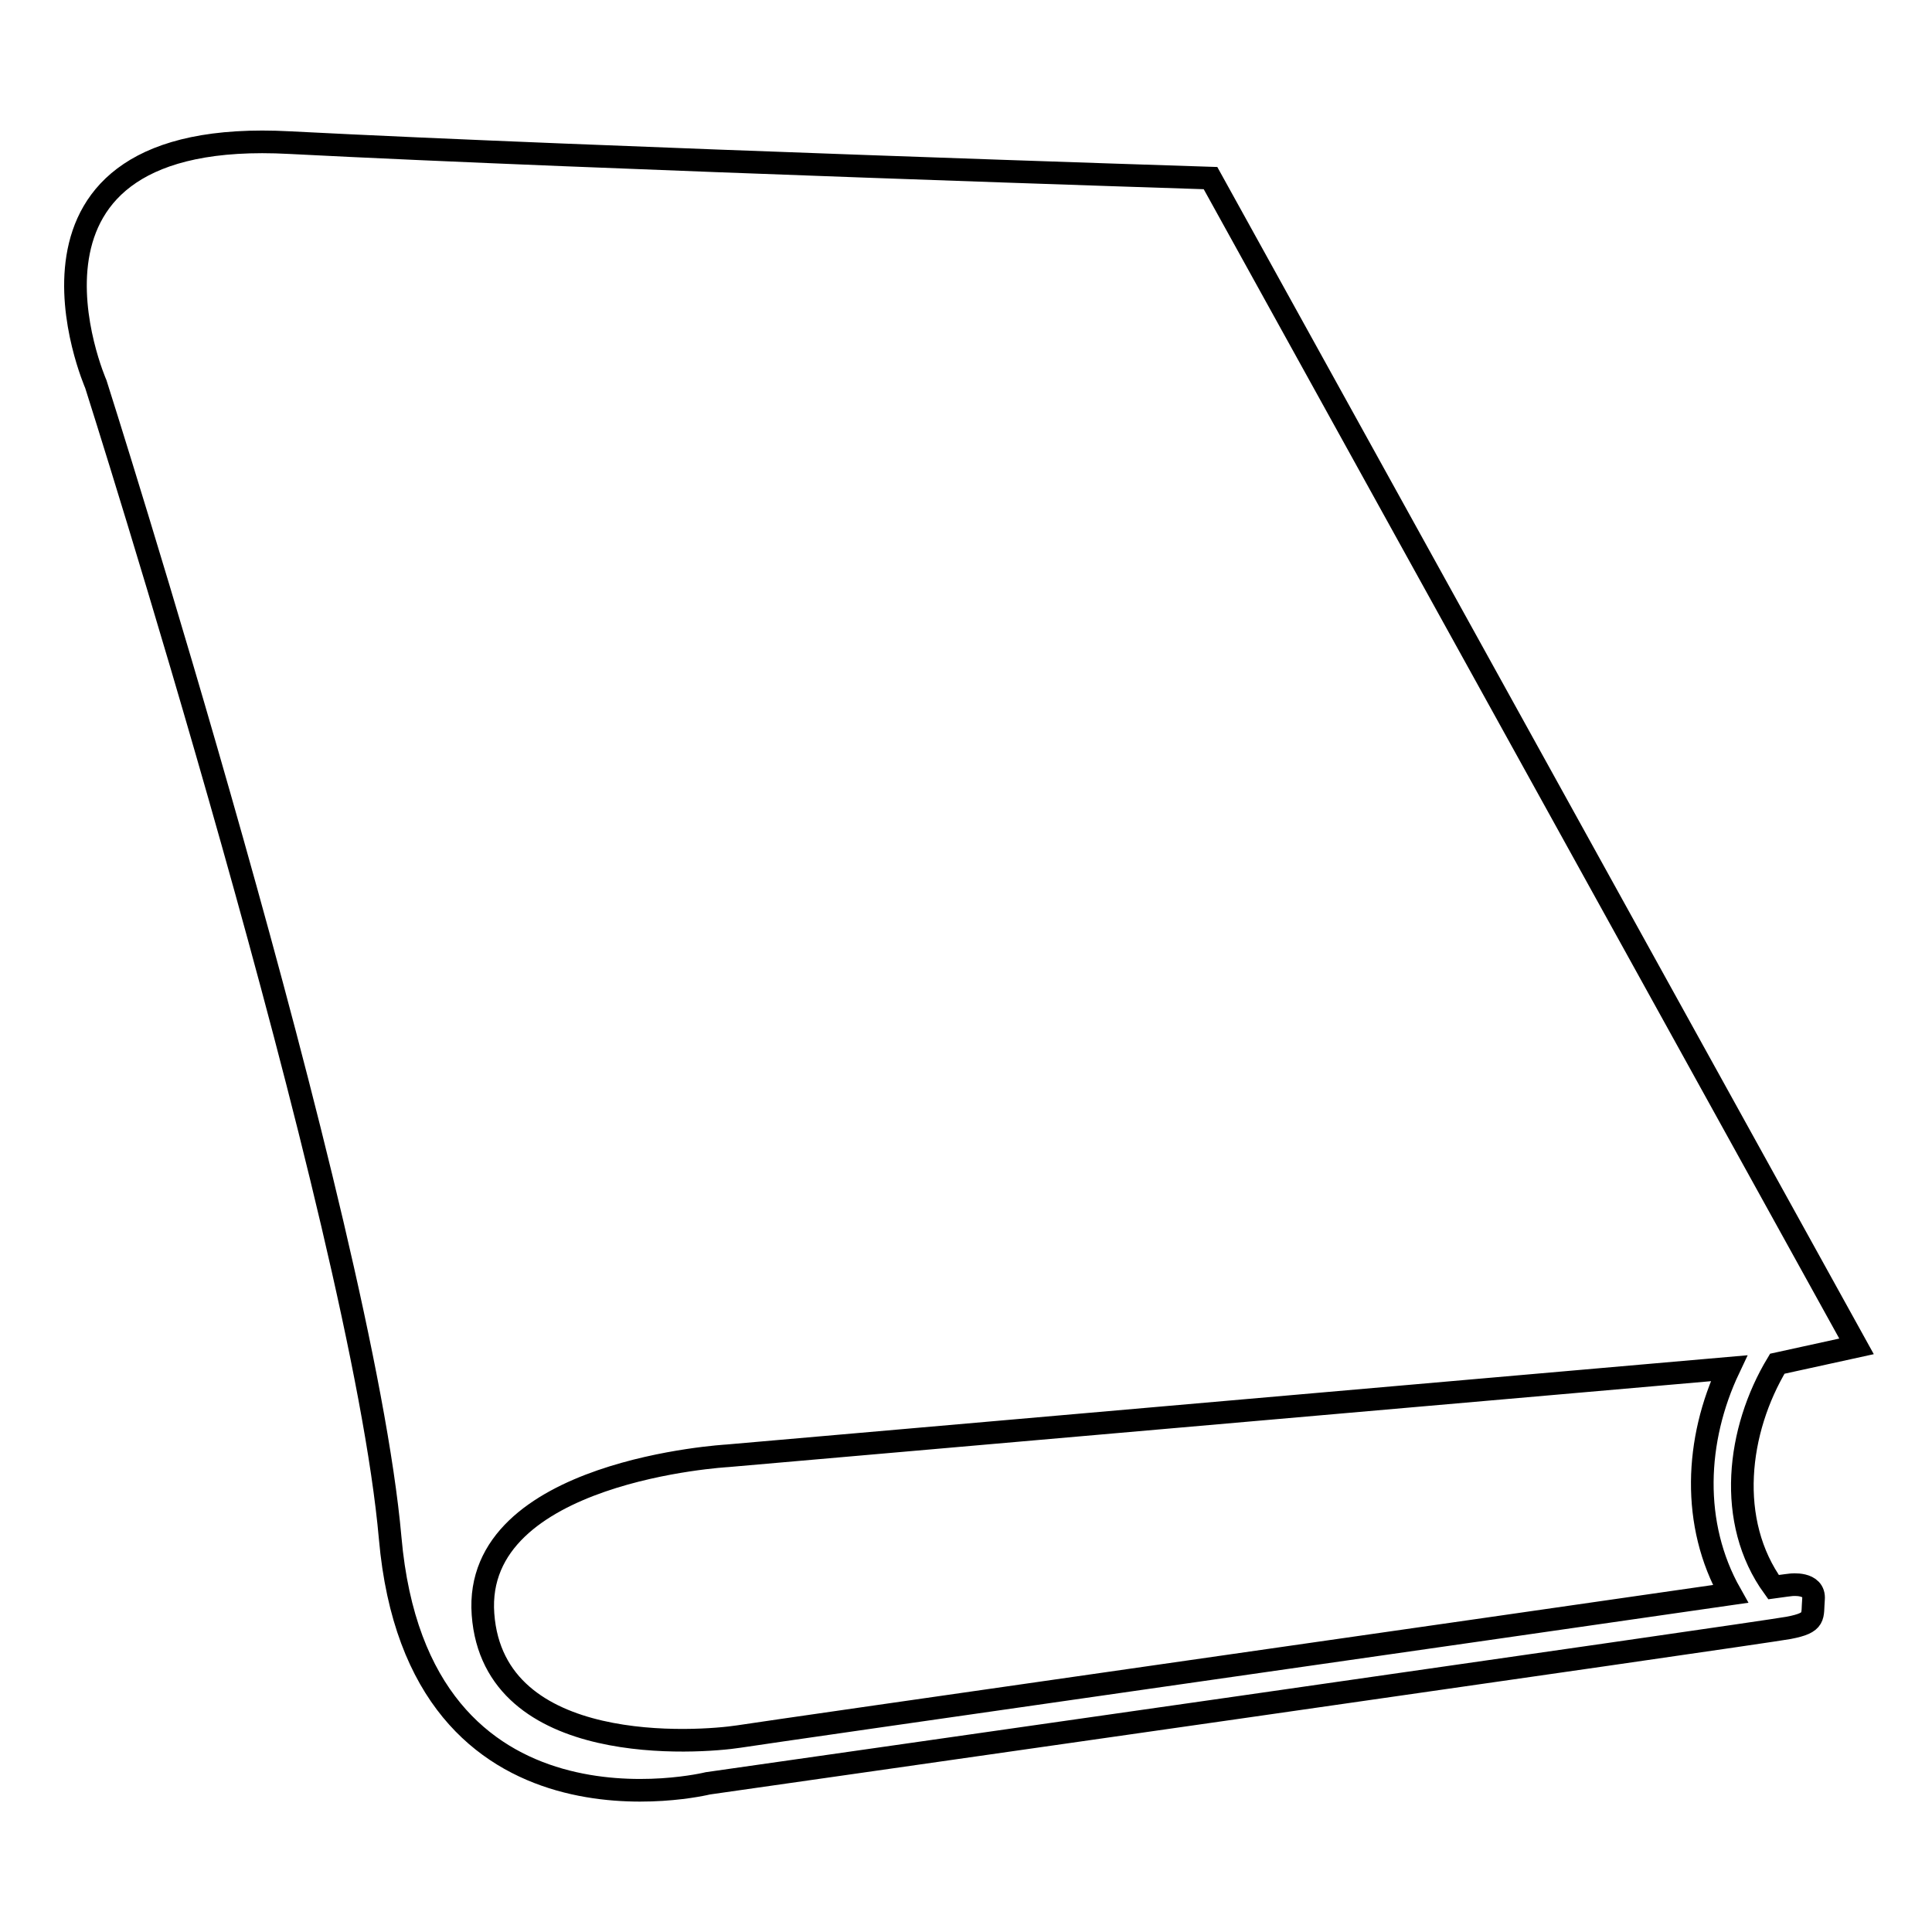 <?xml version="1.0" encoding="utf-8"?>
<!-- Svg Vector Icons : http://www.onlinewebfonts.com/icon -->
<!DOCTYPE svg PUBLIC "-//W3C//DTD SVG 1.1//EN" "http://www.w3.org/Graphics/SVG/1.1/DTD/svg11.dtd">
<svg version="1.1" xmlns="http://www.w3.org/2000/svg" xmlns:xlink="http://www.w3.org/1999/xlink" x="0px" y="0px" viewBox="0 0 256 256" enable-background="new 0 0 256 256" xml:space="preserve">
<g><g><g><g><path stroke-width="3" fill-opacity="0" stroke="#000000"  d="M38.4,18.9c-40.7-2.2-25.7,32-25.7,32s35.3,110.9,39,152.9c3.7,42,42.1,32.5,42.1,32.5s139.5-19.9,143.2-20.6c3.7-0.7,3.1-1.5,3.3-3.8c0.2-2.3-3-1.9-3-1.9s-0.9,0.1-2.3,0.3c-6.3-8.7-4.8-20.8,0.5-29.6l10.5-2.3L160.4,23.6C160.4,23.6,79.1,21,38.4,18.9z M229.3,211.2c-29,4.2-127,18.2-131.4,18.9c-5.2,0.8-32.5,2.9-33.9-16.2c-1.4-19.1,32.4-21,32.4-21l132.7-11.6C224.6,190.8,224.1,202,229.3,211.2z"/></g></g><g></g><g></g><g></g><g></g><g></g><g></g><g></g><g></g><g></g><g></g><g></g><g></g><g></g><g></g><g></g></g></g>
</svg>